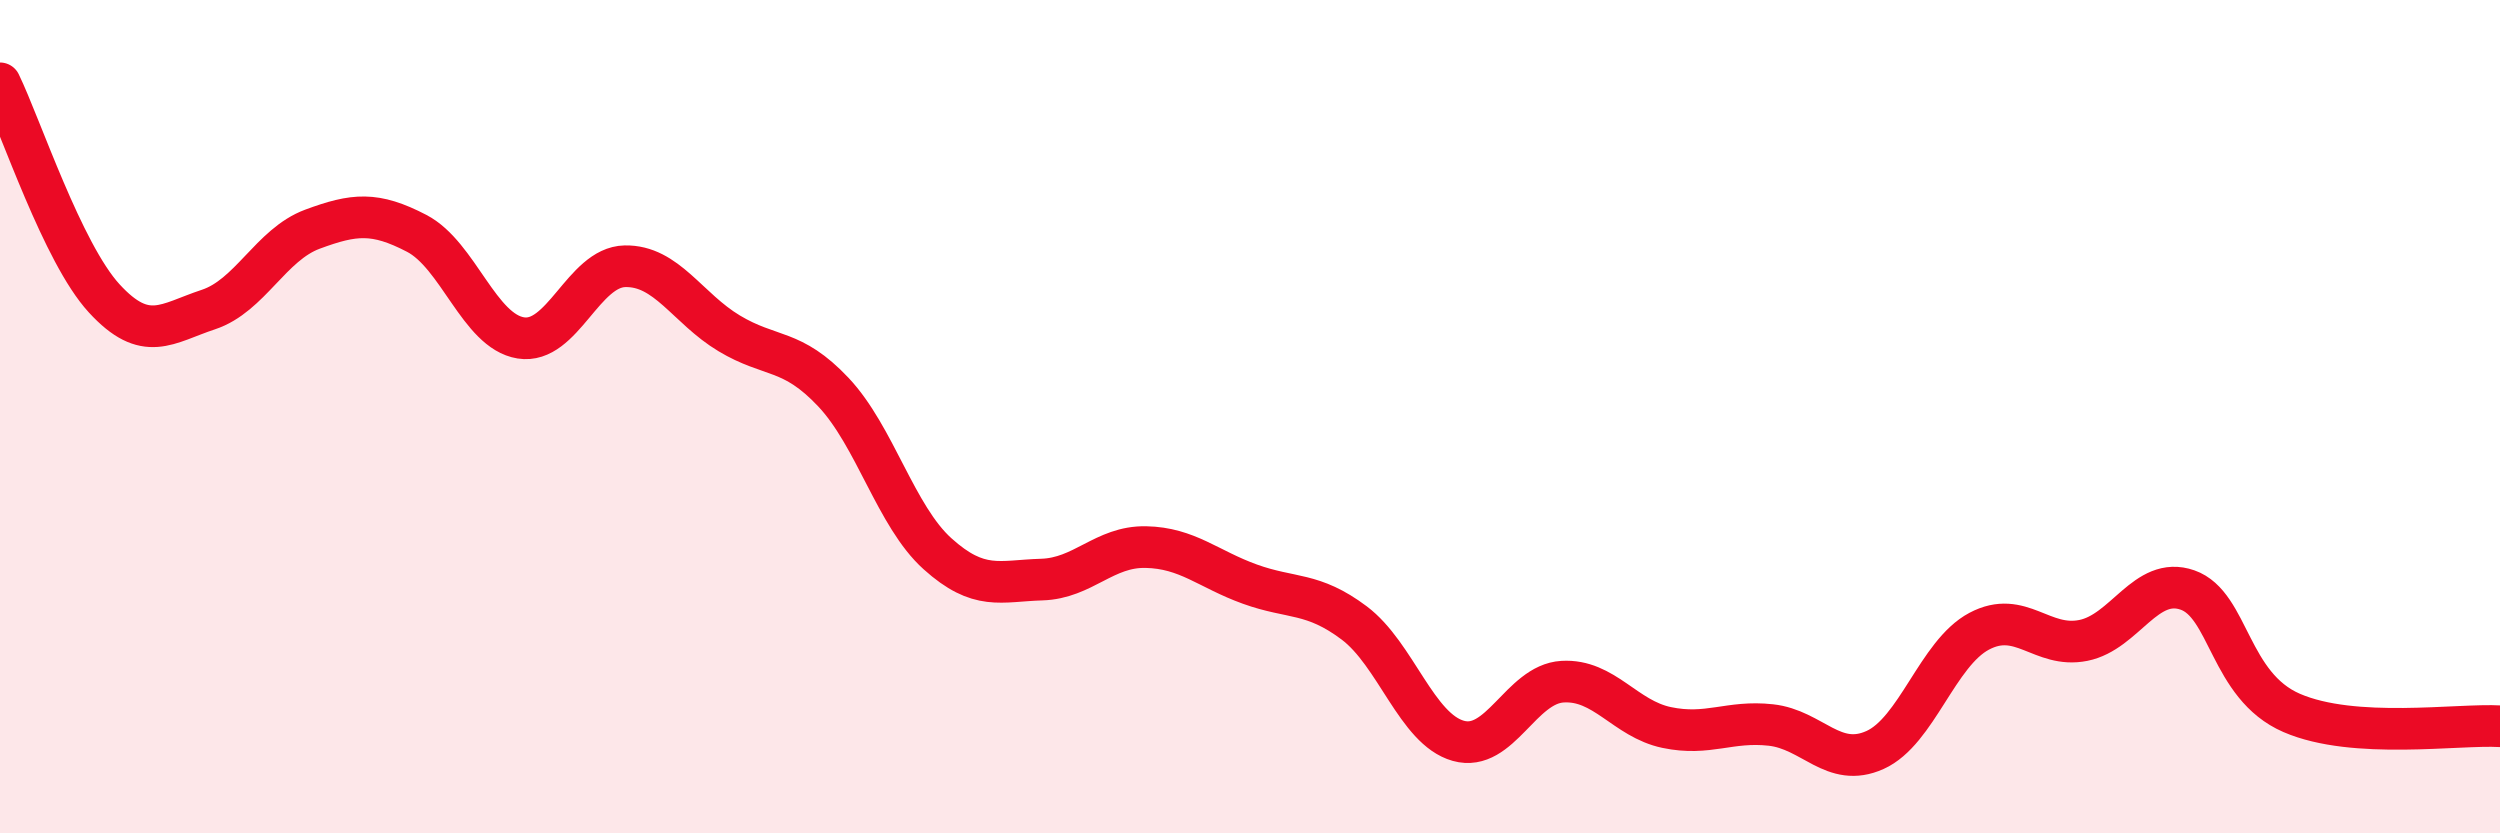 
    <svg width="60" height="20" viewBox="0 0 60 20" xmlns="http://www.w3.org/2000/svg">
      <path
        d="M 0,2 C 0.5,3.03 1.5,6.07 2.5,7.16 C 3.5,8.25 4,7.76 5,7.43 C 6,7.1 6.5,5.87 7.5,5.5 C 8.5,5.13 9,5.08 10,5.6 C 11,6.12 11.5,7.95 12.5,8.11 C 13.5,8.27 14,6.41 15,6.39 C 16,6.37 16.5,7.4 17.5,8 C 18.5,8.6 19,8.35 20,9.41 C 21,10.47 21.5,12.39 22.5,13.29 C 23.5,14.19 24,13.94 25,13.91 C 26,13.88 26.5,13.11 27.5,13.13 C 28.5,13.15 29,13.66 30,14.02 C 31,14.38 31.5,14.2 32.5,14.95 C 33.5,15.7 34,17.5 35,17.78 C 36,18.06 36.5,16.42 37.5,16.36 C 38.5,16.3 39,17.25 40,17.46 C 41,17.67 41.5,17.29 42.5,17.4 C 43.5,17.51 44,18.45 45,18 C 46,17.55 46.5,15.68 47.5,15.15 C 48.5,14.62 49,15.57 50,15.37 C 51,15.17 51.5,13.81 52.5,14.16 C 53.5,14.51 53.5,16.46 55,17.11 C 56.5,17.76 59,17.37 60,17.43L60 20L0 20Z"
        fill="#EB0A25"
        opacity="0.1"
        stroke-linecap="round"
        stroke-linejoin="round"
      />
      <path
        d="M 0,2 C 0.5,3.03 1.5,6.07 2.5,7.16 C 3.5,8.25 4,7.76 5,7.43 C 6,7.1 6.5,5.87 7.5,5.5 C 8.5,5.13 9,5.08 10,5.6 C 11,6.12 11.5,7.95 12.5,8.11 C 13.5,8.27 14,6.41 15,6.39 C 16,6.37 16.5,7.4 17.5,8 C 18.5,8.6 19,8.35 20,9.41 C 21,10.47 21.5,12.39 22.5,13.29 C 23.5,14.19 24,13.94 25,13.91 C 26,13.88 26.5,13.11 27.5,13.13 C 28.5,13.15 29,13.66 30,14.02 C 31,14.38 31.5,14.2 32.5,14.95 C 33.5,15.7 34,17.5 35,17.78 C 36,18.06 36.5,16.42 37.5,16.36 C 38.5,16.3 39,17.25 40,17.46 C 41,17.67 41.5,17.29 42.5,17.4 C 43.5,17.51 44,18.45 45,18 C 46,17.55 46.5,15.68 47.5,15.15 C 48.5,14.62 49,15.57 50,15.37 C 51,15.17 51.5,13.81 52.5,14.16 C 53.5,14.51 53.5,16.46 55,17.11 C 56.5,17.76 59,17.37 60,17.43"
        stroke="#EB0A25"
        stroke-width="1"
        fill="none"
        stroke-linecap="round"
        stroke-linejoin="round"
      />
    </svg>
  